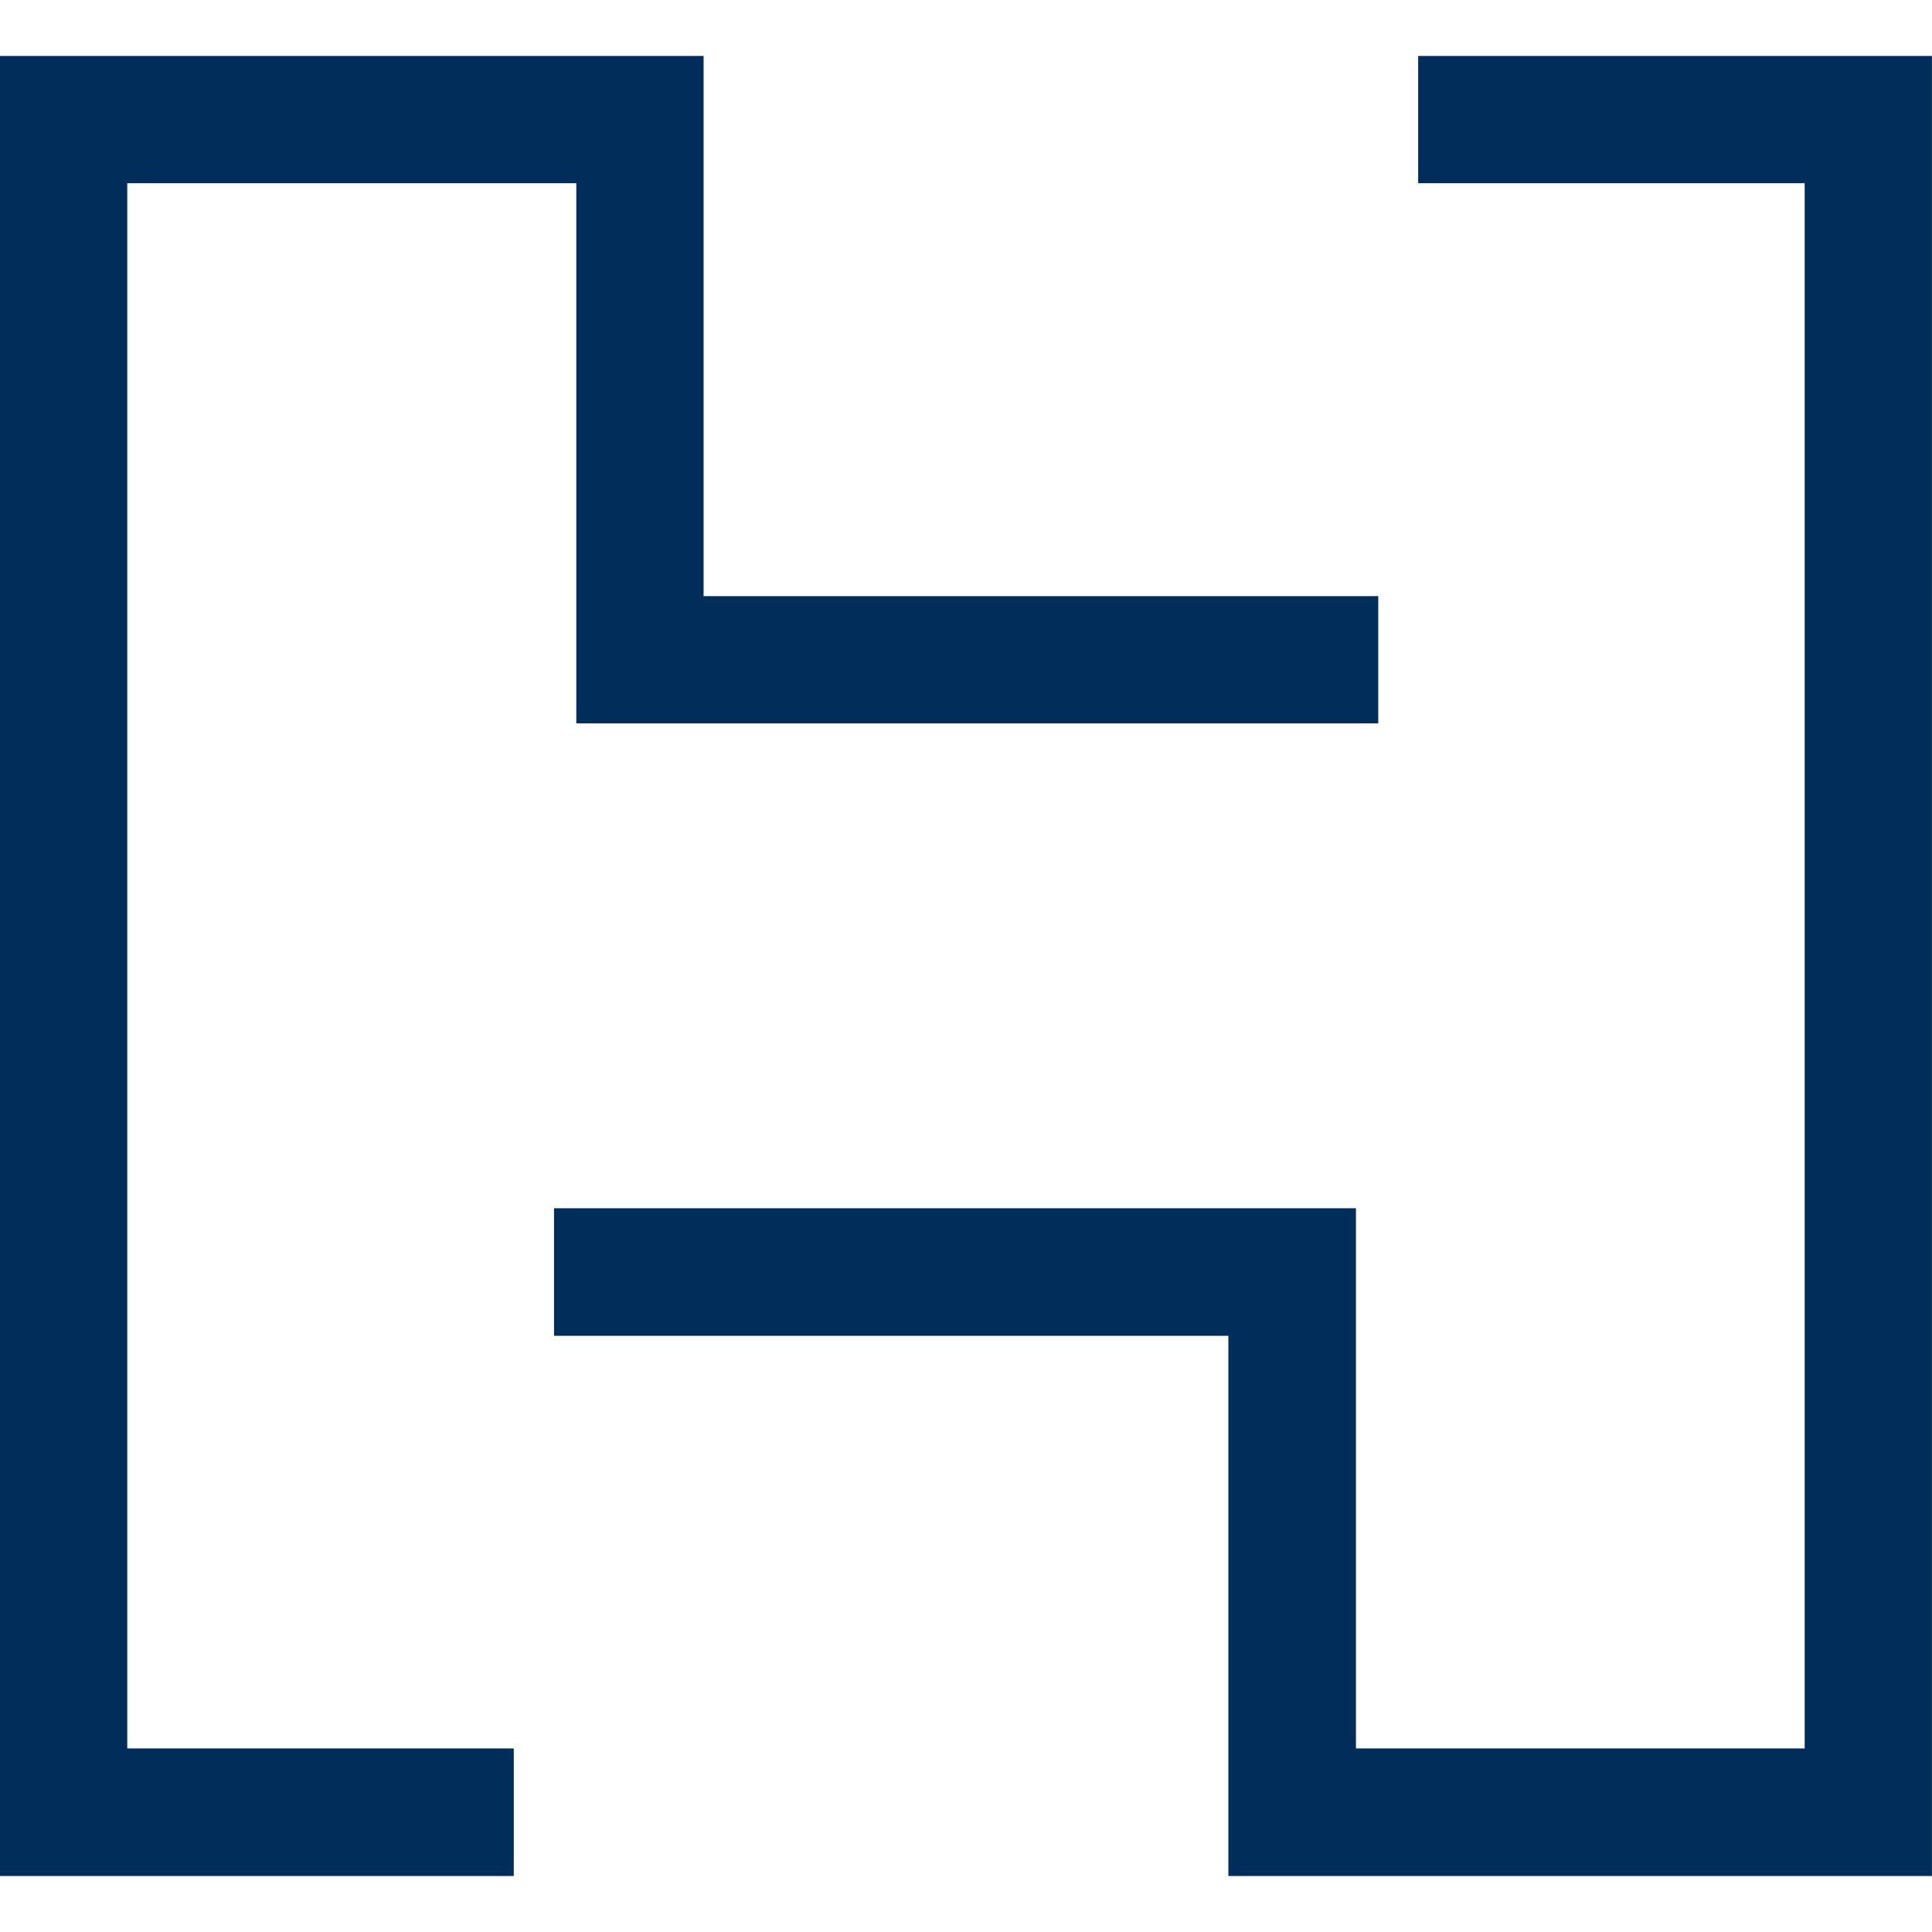 <svg xmlns="http://www.w3.org/2000/svg" version="1.1" xmlns:xlink="http://www.w3.org/1999/xlink" xmlns:svgjs="http://svgjs.dev/svgjs" width="1000" height="1000"><style>
    #light-icon {
      display: inline;
    }
    #dark-icon {
      display: none;
    }

    @media (prefers-color-scheme: dark) {
      #light-icon {
        display: none;
      }
      #dark-icon {
        display: inline;
      }
    }
  </style><g id="light-icon"><svg xmlns="http://www.w3.org/2000/svg" version="1.1" xmlns:xlink="http://www.w3.org/1999/xlink" xmlns:svgjs="http://svgjs.dev/svgjs" width="1000" height="1000"><g><g transform="matrix(16.265,0,0,16.265,-5.684341886080802e-14,28.953)"><svg xmlns="http://www.w3.org/2000/svg" version="1.1" xmlns:xlink="http://www.w3.org/1999/xlink" xmlns:svgjs="http://svgjs.dev/svgjs" width="61.48" height="57.92"><svg id="Layer_2" data-name="Layer 2" xmlns="http://www.w3.org/2000/svg" viewBox="0 0 61.48 57.92">
  <defs>
    <style>
      .cls-1 {
        fill: #012d5b;
      }
    </style>
  </defs>
  <g id="Layer_1-2" data-name="Layer 1">
    <polygon class="cls-1" points="4.05 4.05 18.34 4.05 18.34 21.24 43.86 21.24 43.86 17.19 22.39 17.19 22.39 0 0 0 0 57.92 16.35 57.92 16.35 53.86 4.05 53.86 4.05 4.05"></polygon>
    <polygon class="cls-1" points="45.13 4.05 57.43 4.05 57.43 53.86 43.15 53.86 43.15 36.67 17.63 36.67 17.63 40.73 39.09 40.73 39.09 57.92 61.48 57.92 61.48 0 45.13 0 45.13 4.05"></polygon>
  </g>
</svg></svg></g></g></svg></g><g id="dark-icon"><svg xmlns="http://www.w3.org/2000/svg" version="1.1" xmlns:xlink="http://www.w3.org/1999/xlink" xmlns:svgjs="http://svgjs.dev/svgjs" width="1000" height="1000"><g clip-path="url(#SvgjsClipPath1073)"><rect width="1000" height="1000" fill="#ffffff"></rect><g transform="matrix(13.012,0,0,13.012,100,123.162)"><svg xmlns="http://www.w3.org/2000/svg" version="1.1" xmlns:xlink="http://www.w3.org/1999/xlink" xmlns:svgjs="http://svgjs.dev/svgjs" width="61.48" height="57.92"><svg id="Layer_2" data-name="Layer 2" xmlns="http://www.w3.org/2000/svg" viewBox="0 0 61.48 57.92">
  <defs>
    <style>
      .cls-1 {
        fill: #012d5b;
      }
    </style>
  <clipPath id="SvgjsClipPath1073"><rect width="1000" height="1000" x="0" y="0" rx="0" ry="0"></rect></clipPath></defs>
  <g id="Layer_1-2" data-name="Layer 1">
    <polygon class="cls-1" points="4.05 4.05 18.34 4.05 18.34 21.24 43.86 21.24 43.86 17.19 22.39 17.19 22.39 0 0 0 0 57.92 16.35 57.92 16.35 53.86 4.05 53.86 4.05 4.05"></polygon>
    <polygon class="cls-1" points="45.13 4.05 57.43 4.05 57.43 53.86 43.15 53.86 43.15 36.67 17.63 36.67 17.63 40.73 39.09 40.73 39.09 57.92 61.48 57.92 61.48 0 45.13 0 45.13 4.05"></polygon>
  </g>
</svg></svg></g></g></svg></g></svg>